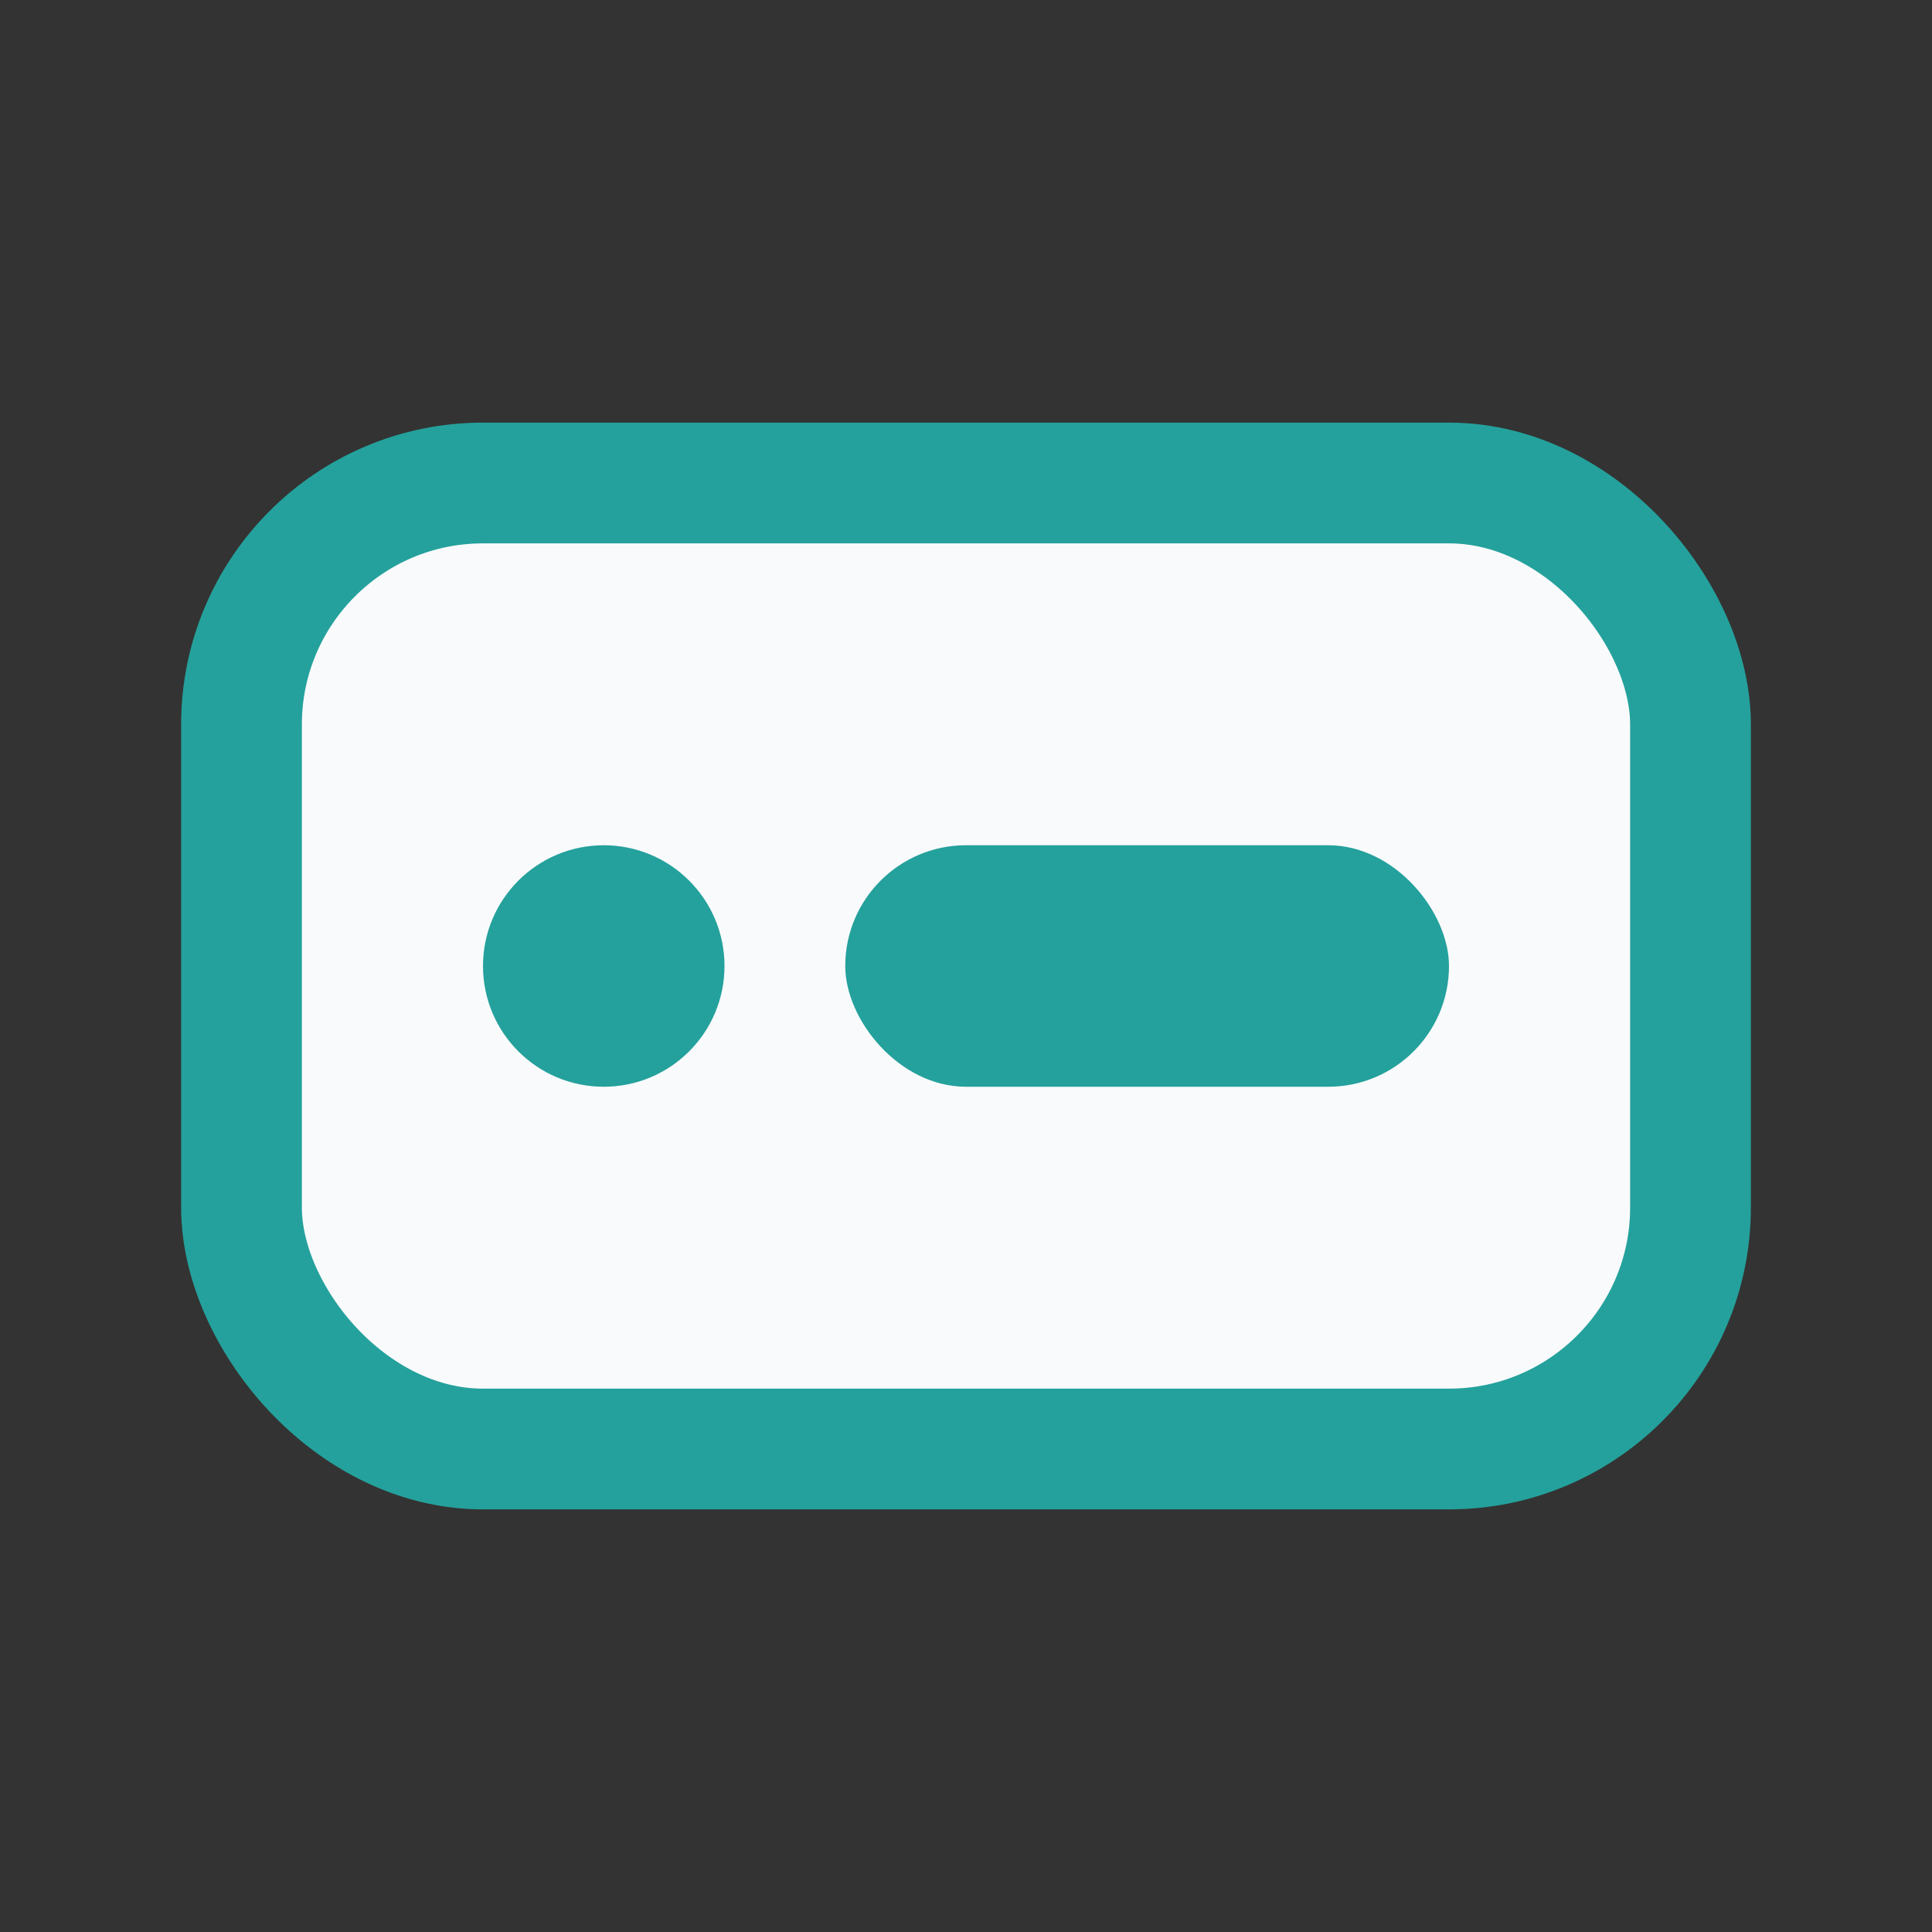 <?xml version="1.0" encoding="UTF-8"?>
<svg xmlns="http://www.w3.org/2000/svg" width="32" height="32" viewBox="0 0 32 32"><rect x="0" y="0" width="32" height="32" fill="#333333" stroke="none"/><rect x="4" y="8" width="24" height="16" rx="4" fill="#f9fafc" stroke="#24a19c" stroke-width="2"/><circle cx="10" cy="16" r="2" fill="#24a19c"/><rect x="14" y="14" width="10" height="4" rx="2" fill="#24a19c"/></svg>